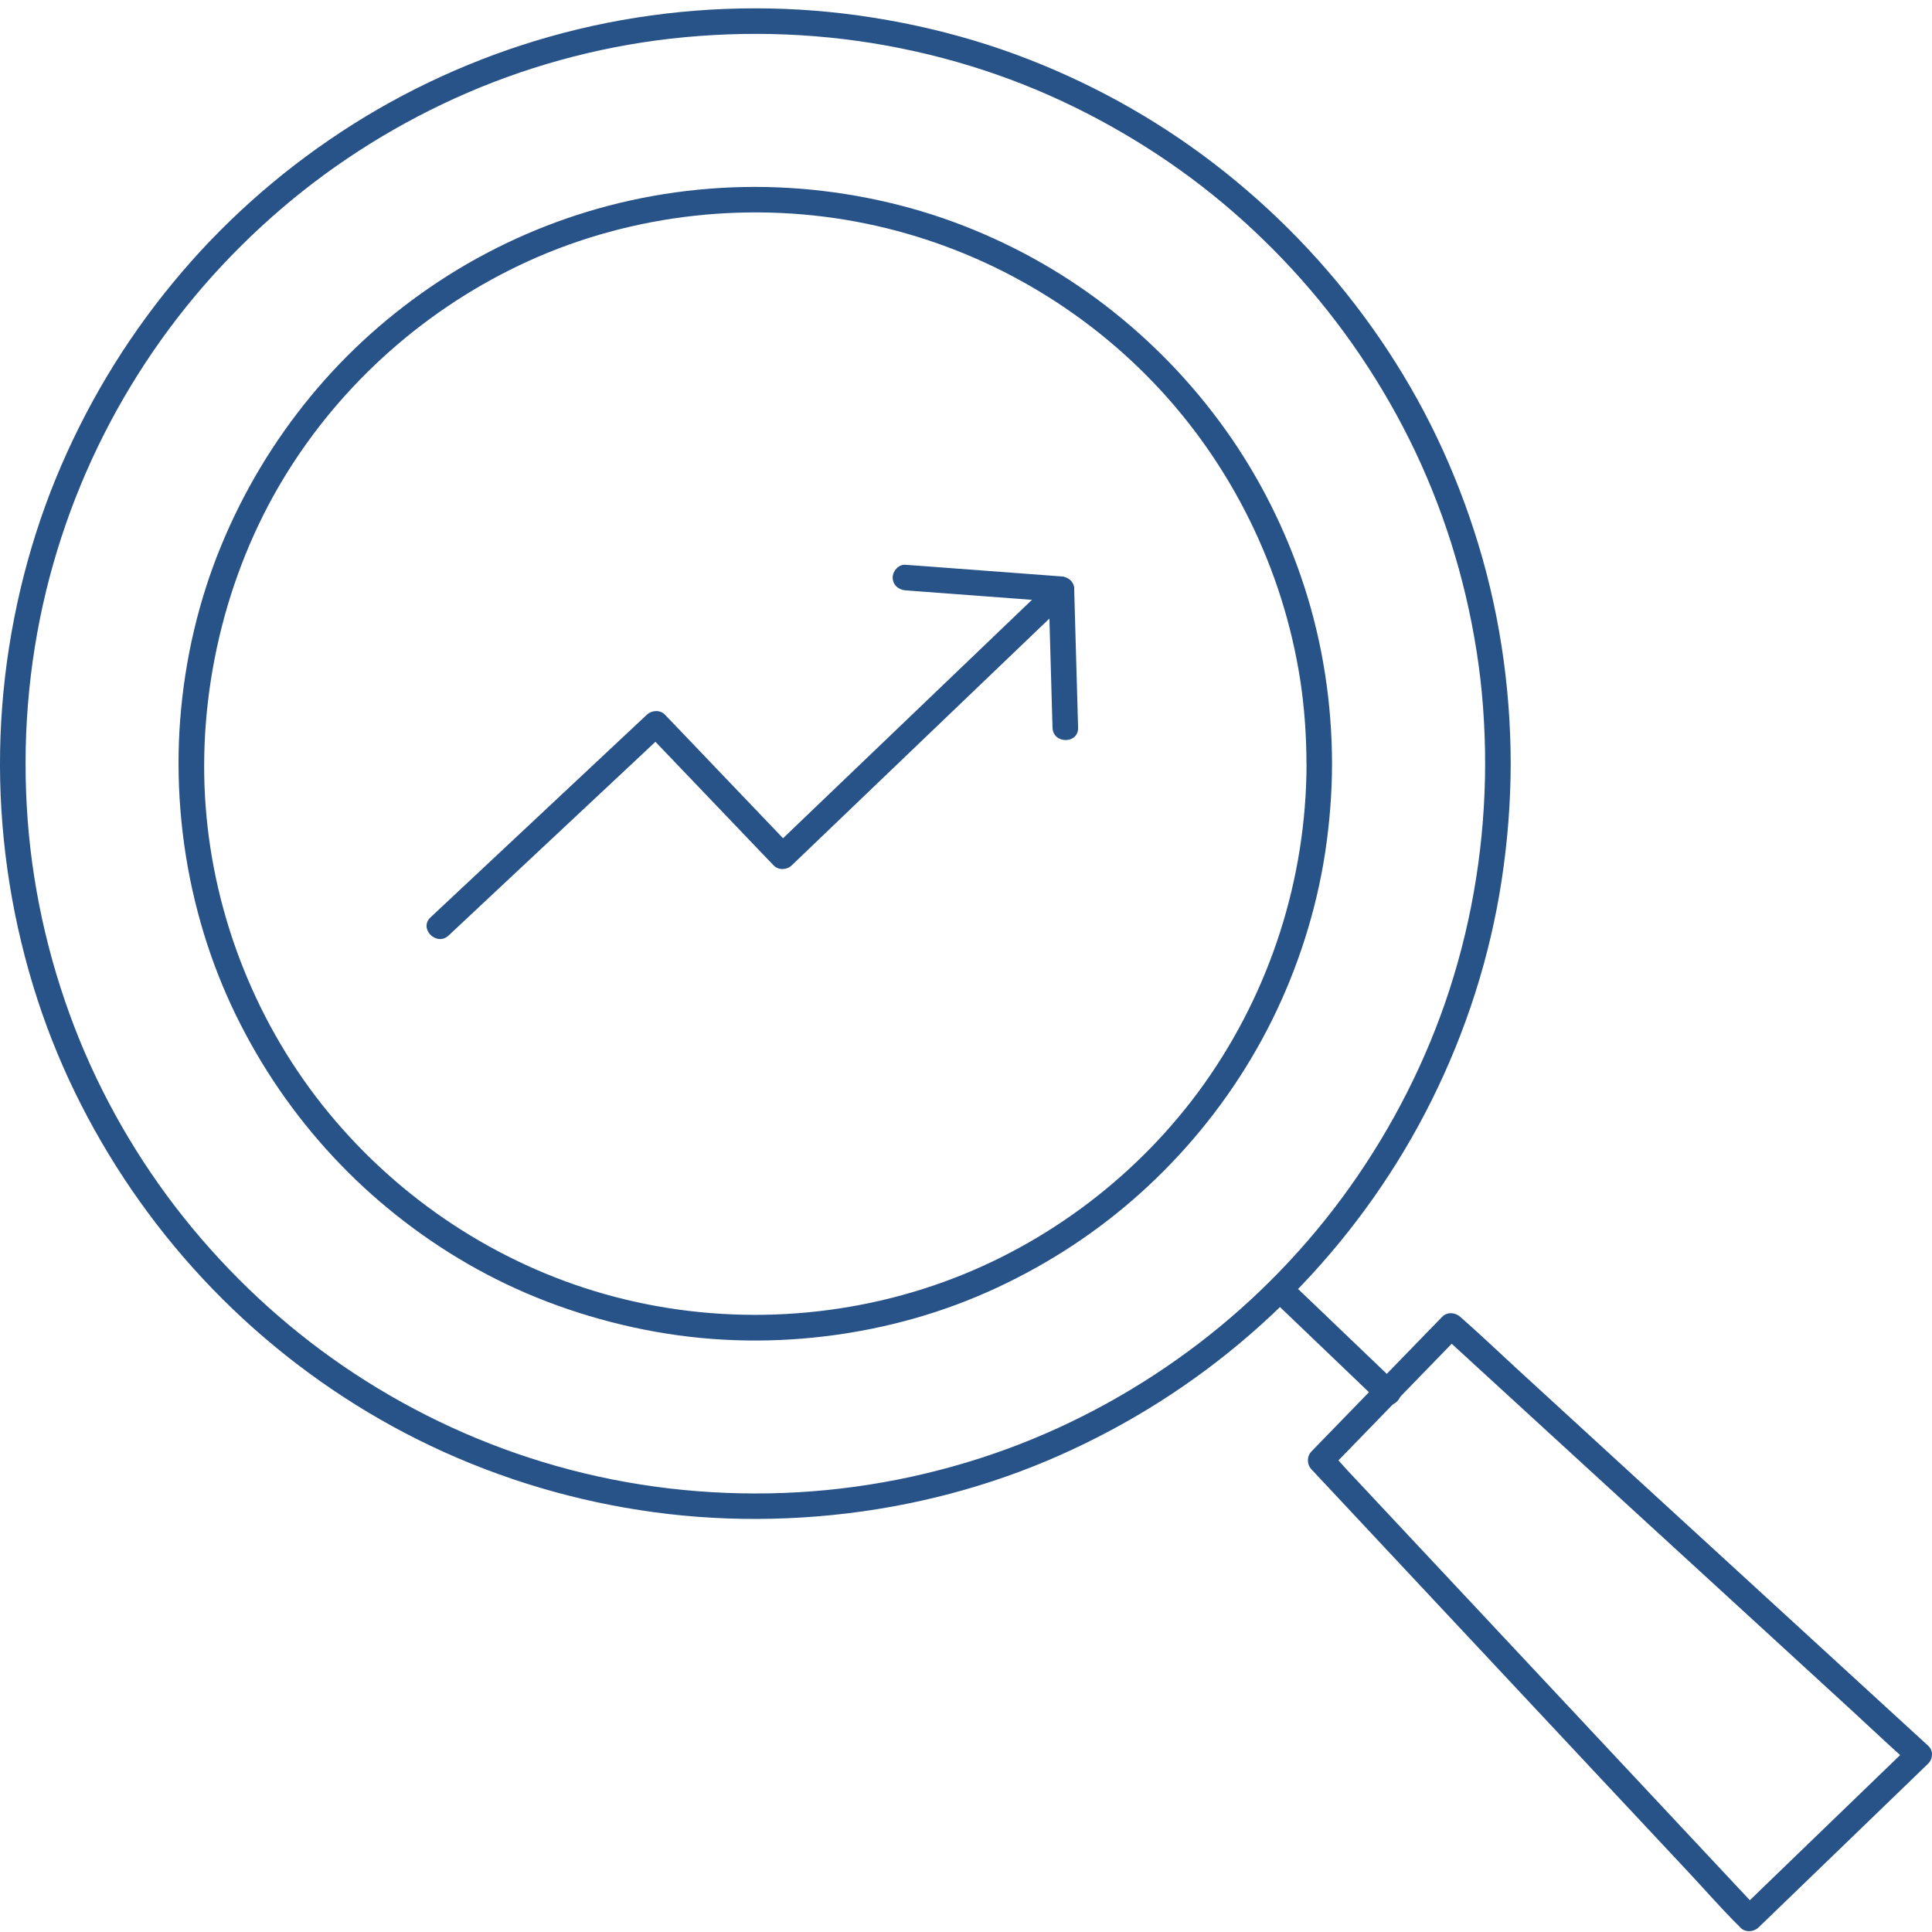 <svg xmlns="http://www.w3.org/2000/svg" width="48" height="48" viewBox="0 0 48 48" fill="none"><path d="M32.461 18.974C32.456 21.82 31.567 24.607 29.918 26.927C28.325 29.165 26.039 30.909 23.455 31.846C20.756 32.825 17.771 32.933 15.008 32.147C12.335 31.387 9.938 29.799 8.172 27.656C6.402 25.511 5.319 22.815 5.11 20.041C4.9 17.268 5.57 14.306 7.061 11.858C8.492 9.506 10.627 7.624 13.131 6.485C15.735 5.302 18.719 4.979 21.519 5.556C24.24 6.115 26.746 7.507 28.666 9.514C30.601 11.538 31.878 14.136 32.305 16.902C32.41 17.587 32.457 18.281 32.459 18.974C32.459 19.383 33.095 19.383 33.094 18.974C33.092 17.479 32.863 15.98 32.4 14.558C31.951 13.179 31.294 11.864 30.451 10.683C29.609 9.503 28.603 8.464 27.455 7.583C26.311 6.705 25.035 6.008 23.681 5.511C22.328 5.014 20.808 4.713 19.322 4.655C17.813 4.595 16.289 4.775 14.837 5.188C13.445 5.584 12.111 6.195 10.903 6.991C9.696 7.787 8.63 8.74 7.722 9.842C6.795 10.966 6.048 12.215 5.493 13.562C4.93 14.931 4.593 16.387 4.478 17.863C4.362 19.338 4.484 20.909 4.843 22.383C5.201 23.856 5.75 25.152 6.501 26.393C7.242 27.614 8.169 28.729 9.237 29.679C10.31 30.632 11.522 31.429 12.83 32.021C14.138 32.614 15.639 33.038 17.127 33.211C18.63 33.386 20.162 33.315 21.645 33.015C23.129 32.715 24.457 32.211 25.729 31.502C27.002 30.792 28.127 29.918 29.114 28.886C30.11 27.846 30.951 26.655 31.593 25.366C32.235 24.077 32.699 22.644 32.921 21.195C33.033 20.461 33.093 19.72 33.094 18.976C33.094 18.567 32.46 18.567 32.459 18.976L32.461 18.974Z" fill="#285388"></path><path d="M36.898 18.974C36.895 20.881 36.6 22.778 36.011 24.593C35.445 26.334 34.608 27.983 33.548 29.477C32.504 30.949 31.23 32.27 29.796 33.367C28.347 34.476 26.73 35.372 25.017 36C23.237 36.651 21.361 37.021 19.467 37.092C17.559 37.163 15.648 36.941 13.811 36.419C12.035 35.916 10.346 35.139 8.804 34.125C7.29 33.13 5.93 31.903 4.775 30.508C3.617 29.109 2.665 27.524 1.979 25.844C1.273 24.109 0.832 22.264 0.689 20.395C0.543 18.475 0.693 16.538 1.149 14.668C1.587 12.877 2.296 11.163 3.252 9.585C4.208 8.008 5.375 6.617 6.737 5.406C8.097 4.197 9.64 3.198 11.297 2.445C12.987 1.676 14.812 1.171 16.658 0.961C18.565 0.745 20.507 0.82 22.388 1.202C24.269 1.585 25.965 2.222 27.587 3.128C29.209 4.034 30.62 5.134 31.874 6.446C33.129 7.757 34.194 9.273 35.01 10.907C35.839 12.569 36.402 14.361 36.688 16.195C36.832 17.114 36.897 18.044 36.898 18.974C36.898 19.383 37.533 19.383 37.533 18.974C37.531 17.012 37.23 15.05 36.623 13.185C36.017 11.32 35.181 9.672 34.084 8.13C32.984 6.584 31.661 5.215 30.156 4.06C28.656 2.909 26.983 1.994 25.209 1.343C23.434 0.693 21.441 0.297 19.494 0.221C17.525 0.145 15.538 0.377 13.642 0.915C11.816 1.432 10.067 2.231 8.482 3.273C6.897 4.315 5.49 5.575 4.294 7.028C3.085 8.495 2.107 10.13 1.386 11.89C0.665 13.649 0.206 15.594 0.056 17.527C-0.098 19.5 0.065 21.5 0.532 23.424C0.998 25.347 1.718 27.055 2.704 28.682C3.679 30.291 4.899 31.757 6.306 33.007C7.713 34.256 9.306 35.296 11.021 36.071C12.794 36.872 14.675 37.391 16.607 37.615C18.539 37.84 20.587 37.755 22.532 37.361C24.477 36.967 26.217 36.307 27.886 35.378C29.53 34.463 31.041 33.294 32.34 31.931C33.639 30.569 34.733 29.018 35.569 27.337C36.425 25.618 37.019 23.769 37.308 21.87C37.455 20.911 37.531 19.943 37.533 18.974C37.533 18.564 36.898 18.564 36.898 18.974Z" fill="#285388"></path><path d="M47.45 43.371C46.976 43.829 46.502 44.286 46.028 44.744L43.76 46.934C43.586 47.102 43.412 47.271 43.238 47.439H43.688C43.333 47.06 42.978 46.681 42.624 46.302C41.776 45.397 40.928 44.491 40.082 43.586C39.057 42.492 38.033 41.397 37.007 40.301C36.118 39.352 35.23 38.404 34.341 37.454L33.469 36.522C33.332 36.376 33.201 36.215 33.054 36.079C33.047 36.072 33.041 36.065 33.035 36.058V36.508C33.982 35.533 34.929 34.559 35.876 33.582C36.01 33.444 36.145 33.305 36.279 33.167H35.829C36.214 33.52 36.6 33.873 36.985 34.227C37.911 35.076 38.837 35.924 39.763 36.773C40.879 37.796 41.995 38.819 43.111 39.841C44.082 40.731 45.053 41.622 46.024 42.512C46.492 42.941 46.952 43.383 47.43 43.801C47.436 43.807 47.444 43.813 47.45 43.819C47.751 44.094 48.201 43.646 47.9 43.368C47.515 43.015 47.129 42.662 46.743 42.308C45.818 41.459 44.892 40.611 43.966 39.762C42.85 38.739 41.734 37.716 40.618 36.694C39.647 35.804 38.676 34.913 37.705 34.023C37.237 33.594 36.777 33.153 36.299 32.734C36.292 32.728 36.285 32.722 36.279 32.717C36.154 32.602 35.953 32.59 35.829 32.717C34.882 33.692 33.935 34.667 32.988 35.643C32.853 35.781 32.718 35.92 32.585 36.058C32.463 36.184 32.465 36.381 32.585 36.508C32.939 36.887 33.294 37.266 33.649 37.645C34.496 38.55 35.344 39.456 36.191 40.361C37.215 41.456 38.24 42.55 39.266 43.646C40.154 44.595 41.043 45.543 41.931 46.493C42.359 46.95 42.773 47.428 43.219 47.868C43.225 47.875 43.231 47.882 43.238 47.889C43.356 48.016 43.567 48.004 43.688 47.889C44.162 47.431 44.636 46.973 45.11 46.516C45.866 45.786 46.623 45.055 47.378 44.326C47.552 44.158 47.726 43.989 47.9 43.821C48.195 43.536 47.745 43.088 47.45 43.371Z" fill="#285388"></path><path d="M31.632 32.312C32.4 33.047 33.166 33.781 33.934 34.515C34.043 34.621 34.154 34.725 34.263 34.831C34.558 35.114 35.009 34.664 34.713 34.381C33.945 33.646 33.179 32.913 32.411 32.178C32.302 32.072 32.191 31.968 32.082 31.863C31.787 31.579 31.336 32.029 31.632 32.312Z" fill="#285388"></path><path d="M11.146 23.242C11.754 22.674 12.36 22.104 12.967 21.536C13.931 20.634 14.893 19.731 15.857 18.83C16.078 18.623 16.3 18.414 16.521 18.207H16.071C16.99 19.169 17.909 20.13 18.83 21.093C18.959 21.229 19.089 21.364 19.22 21.5C19.341 21.626 19.548 21.617 19.67 21.5C20.452 20.752 21.233 20.003 22.015 19.253C23.259 18.062 24.503 16.87 25.747 15.679C26.029 15.408 26.313 15.137 26.595 14.867L26.052 14.642C26.08 15.645 26.108 16.648 26.137 17.65C26.141 17.794 26.145 17.936 26.15 18.08C26.161 18.488 26.797 18.489 26.785 18.08C26.758 17.077 26.73 16.074 26.7 15.071C26.697 14.928 26.693 14.785 26.688 14.642C26.68 14.365 26.347 14.225 26.145 14.417C25.363 15.165 24.581 15.914 23.8 16.664C22.555 17.855 21.312 19.047 20.068 20.238C19.786 20.509 19.502 20.78 19.22 21.051H19.67C18.751 20.088 17.832 19.127 16.912 18.165C16.782 18.029 16.652 17.893 16.521 17.757C16.401 17.63 16.195 17.642 16.071 17.757C15.464 18.325 14.857 18.895 14.25 19.463C13.286 20.366 12.324 21.268 11.361 22.169C11.139 22.376 10.917 22.585 10.696 22.792C10.397 23.072 10.847 23.522 11.146 23.242Z" fill="#285388"></path><path d="M22.495 14.667C23.627 14.752 24.758 14.836 25.889 14.921C26.049 14.933 26.21 14.945 26.37 14.957C26.541 14.97 26.688 14.802 26.688 14.639C26.688 14.456 26.541 14.334 26.37 14.321C25.238 14.236 24.107 14.152 22.976 14.067C22.816 14.056 22.656 14.043 22.495 14.032C22.324 14.019 22.178 14.187 22.178 14.349C22.178 14.532 22.324 14.654 22.495 14.667Z" fill="#285388"></path></svg>